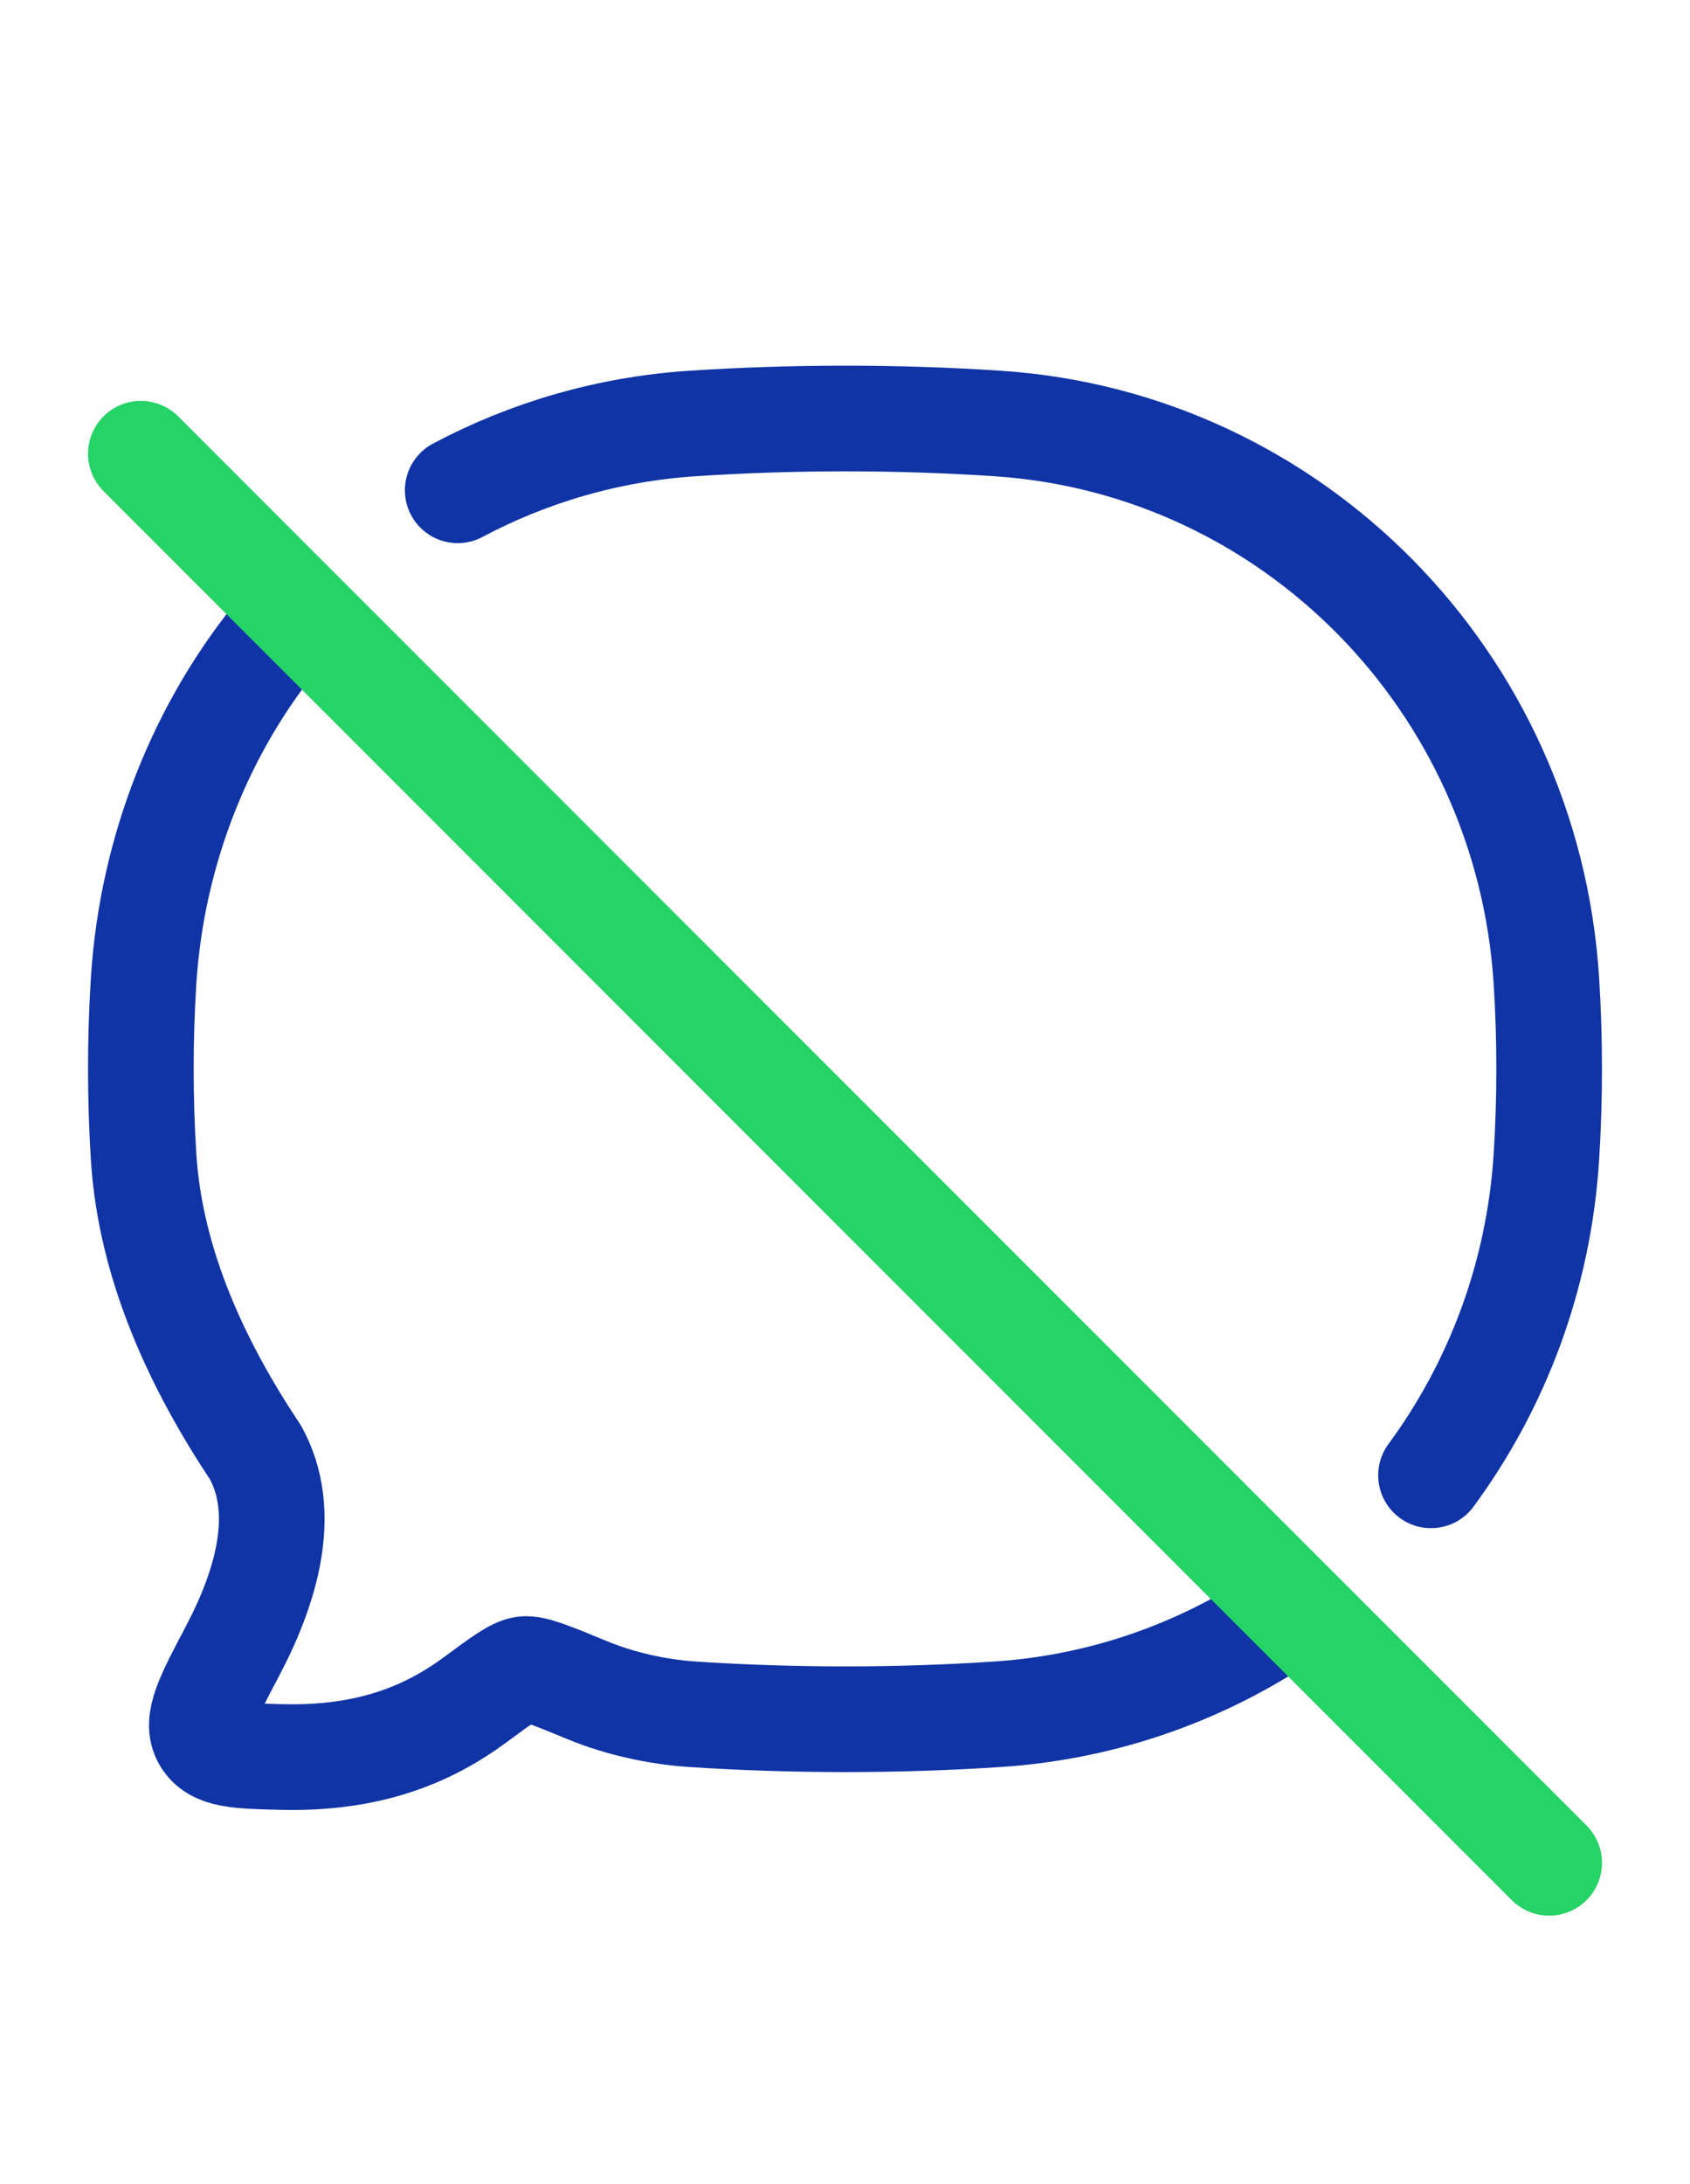 <svg width="24" height="31" viewBox="0 0 24 31" fill="none" xmlns="http://www.w3.org/2000/svg">
<g clip-path="url(#clip0_3066_1977)">
<path d="M18 23.095C16.874 23.798 15.57 24.238 14.171 24.331C12.743 24.426 11.254 24.425 9.829 24.331C9.339 24.298 8.804 24.181 8.344 23.991C7.832 23.78 7.576 23.675 7.445 23.691C7.315 23.707 7.126 23.846 6.749 24.125C6.083 24.616 5.244 24.969 3.999 24.938C3.37 24.923 3.056 24.915 2.915 24.675C2.774 24.435 2.949 24.103 3.3 23.438C3.787 22.516 4.095 21.46 3.628 20.615C2.823 19.407 2.14 17.976 2.04 16.431C1.987 15.601 1.987 14.741 2.04 13.911C2.161 12.039 2.878 10.284 4 8.94" stroke="#1034A6" stroke-width="1.5" stroke-linecap="round" stroke-linejoin="round"/>
<path d="M6.5 6.959C7.506 6.424 8.633 6.091 9.829 6.011C11.254 5.917 12.743 5.916 14.171 6.011C18.354 6.289 21.686 9.669 21.96 13.911C22.013 14.741 22.013 15.601 21.96 16.431C21.851 18.117 21.259 19.667 20.322 20.94" stroke="#1034A6" stroke-width="1.5" stroke-linecap="round" stroke-linejoin="round"/>
<path d="M2 6.44L22 26.44" stroke="#25D366" stroke-width="1.5" stroke-linecap="round"/>
</g>
<defs>
<clipPath id="clip0_3066_1977">
<rect width="24" height="24" fill="white" transform="translate(0 3.44)"/>
</clipPath>
</defs>
</svg>
